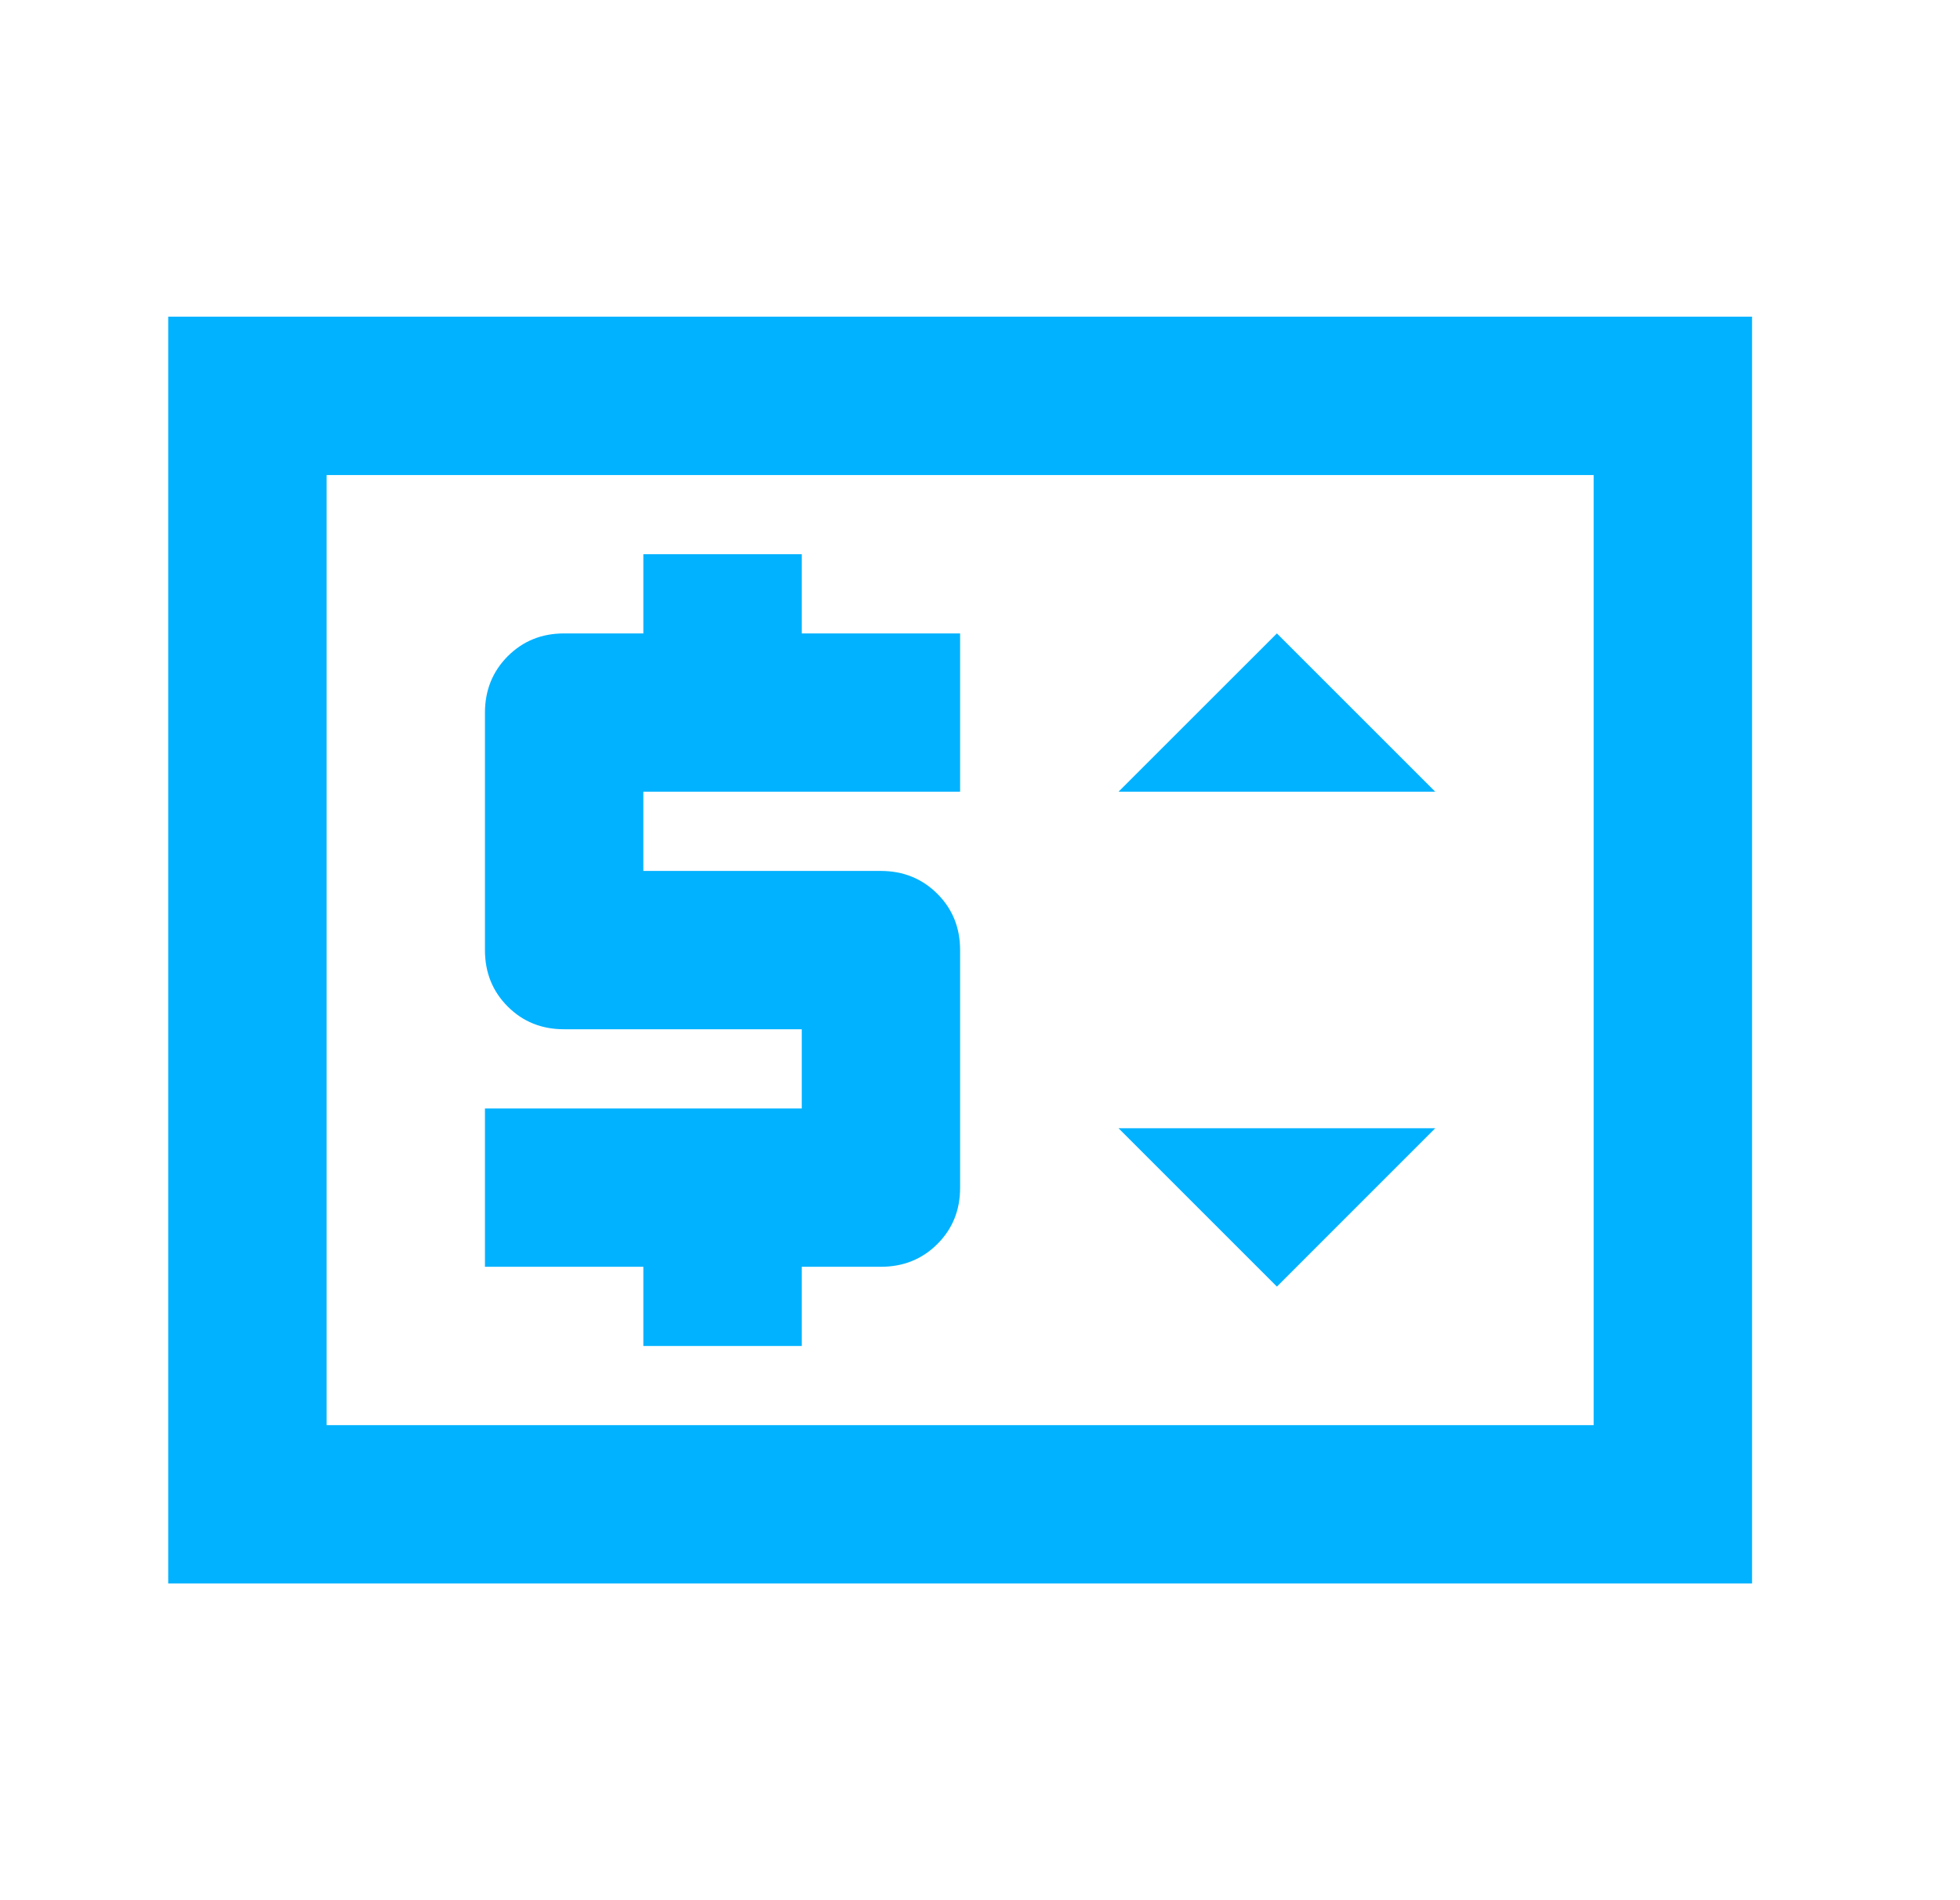 <svg xmlns="http://www.w3.org/2000/svg" width="33" height="32" viewBox="0 0 33 32" fill="none">
  <path d="M2.832 26.667V5.333H29.499V26.667H2.832ZM5.499 24H26.832V8H5.499V24ZM10.832 22.667H13.499V21.333H14.832C15.21 21.333 15.527 21.205 15.783 20.949C16.039 20.693 16.166 20.377 16.165 20V16C16.165 15.622 16.037 15.306 15.781 15.051C15.525 14.796 15.209 14.668 14.832 14.667H10.832V13.333H16.165V10.667H13.499V9.333H10.832V10.667H9.499C9.121 10.667 8.804 10.795 8.549 11.051C8.294 11.307 8.166 11.623 8.165 12V16C8.165 16.378 8.293 16.695 8.549 16.951C8.805 17.207 9.122 17.334 9.499 17.333H13.499V18.667H8.165V21.333H10.832V22.667ZM21.499 21.667L24.165 19H18.832L21.499 21.667ZM18.832 13.333H24.165L21.499 10.667L18.832 13.333Z" fill="#00B2FF"/>
</svg>